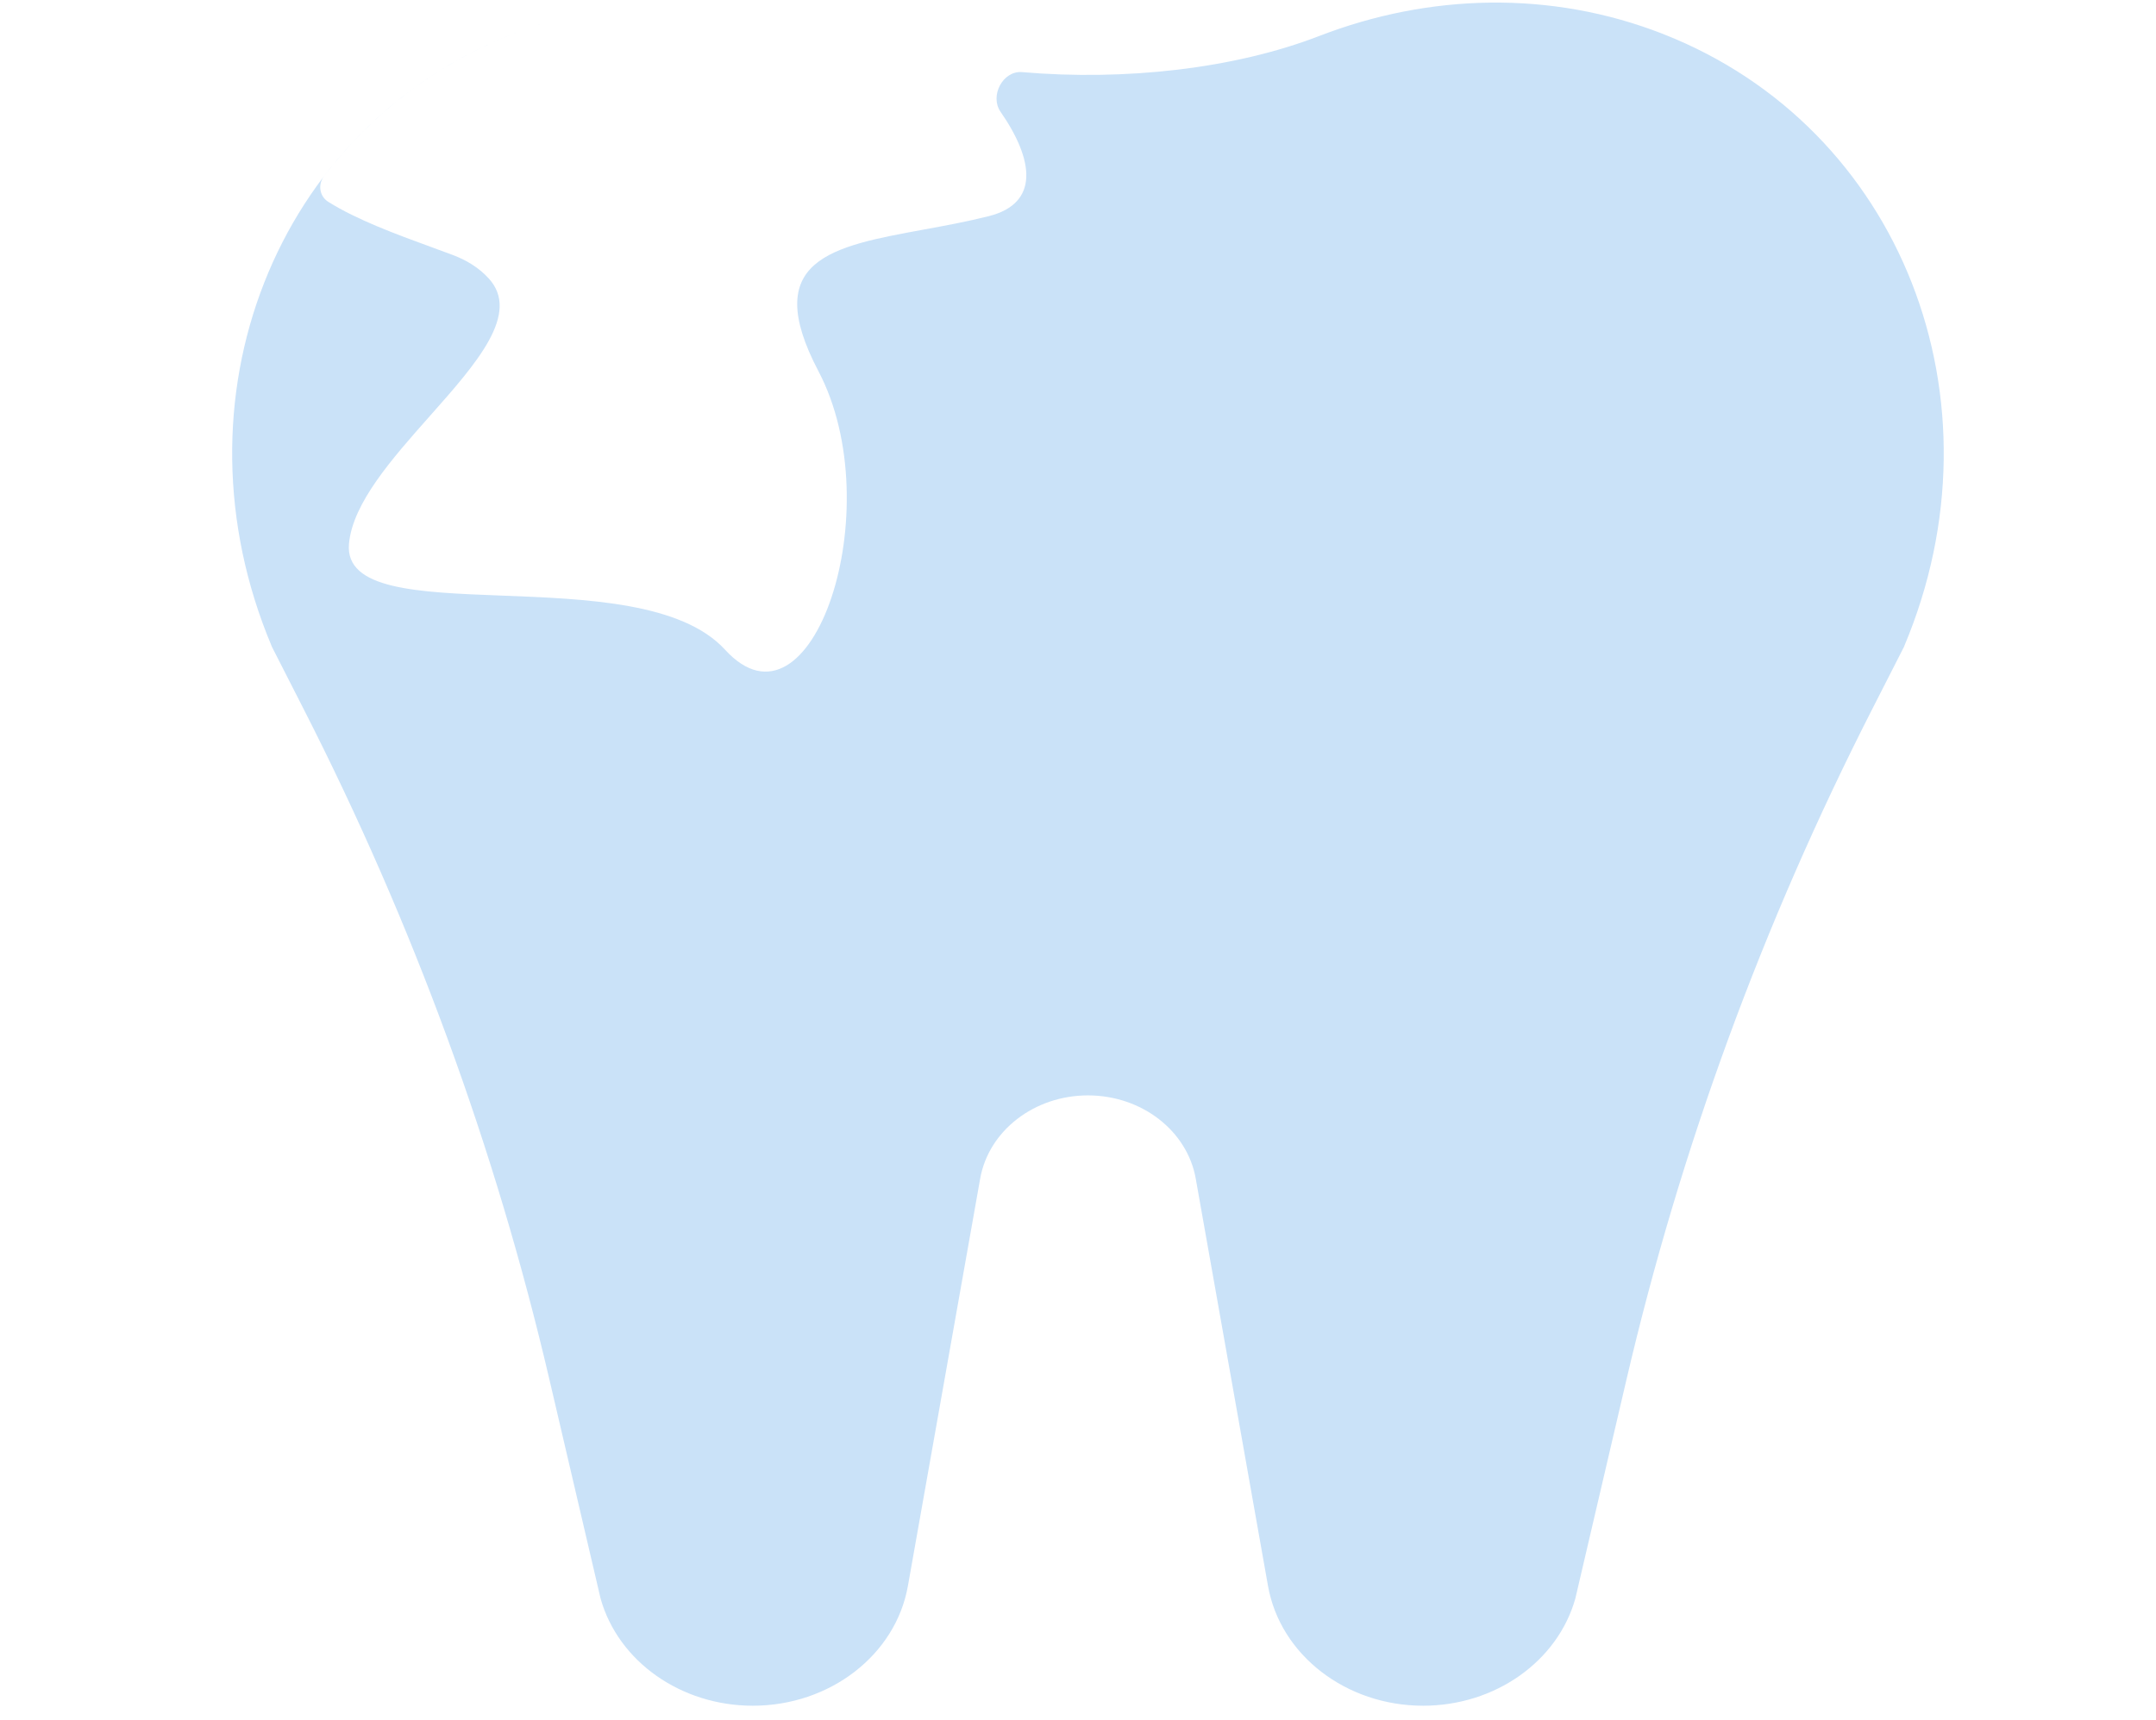 <svg width="109" height="87" viewBox="0 0 109 87" fill="none" xmlns="http://www.w3.org/2000/svg">
<path fill-rule="evenodd" clip-rule="evenodd" d="M50.583 5.651C50.026 4.848 50.701 3.563 51.675 3.647C56.87 4.094 62.391 3.485 66.7 1.819C72.219 -0.315 78.394 -0.513 84.091 1.723C96.113 6.442 101.505 20.234 96.272 32.675V32.675C96.27 32.68 96.271 32.686 96.269 32.691L94.64 35.888C89.12 46.719 84.959 58.074 82.235 69.74L79.644 80.837C78.748 84.028 75.579 86.26 71.948 86.26C68.048 86.26 64.725 83.693 64.106 80.202L60.453 59.605C60.023 57.179 57.714 55.395 55.003 55.395C52.293 55.395 49.984 57.179 49.554 59.605L45.901 80.202C45.282 83.693 41.959 86.26 38.059 86.26C34.428 86.26 31.259 84.028 30.363 80.837L27.771 69.74C25.047 58.074 20.887 46.719 15.367 35.888L13.738 32.691C13.736 32.686 13.736 32.68 13.734 32.675V32.675C8.502 20.234 13.894 6.442 25.916 1.723C28.484 0.715 31.148 0.202 33.806 0.137C31.148 0.202 28.484 0.715 25.917 1.723C21.981 3.268 18.756 5.785 16.381 8.909C16.062 9.33 16.15 9.927 16.597 10.207C18.06 11.124 20.005 11.836 21.822 12.501C22.184 12.633 22.541 12.764 22.888 12.894C23.589 13.156 24.215 13.54 24.708 14.08C26.33 15.853 24.099 18.369 21.724 21.048C19.821 23.194 17.826 25.444 17.643 27.502C17.438 29.818 21.104 29.957 25.367 30.12H25.367H25.367C29.622 30.282 34.471 30.466 36.659 32.859C41.04 37.65 45.035 25.734 41.38 18.776C38.413 13.129 42.041 12.464 46.678 11.614L46.678 11.614C47.753 11.417 48.883 11.21 49.997 10.929C52.564 10.28 52.27 8.082 50.583 5.651Z" fill="#CAE2F8"/>
</svg>
